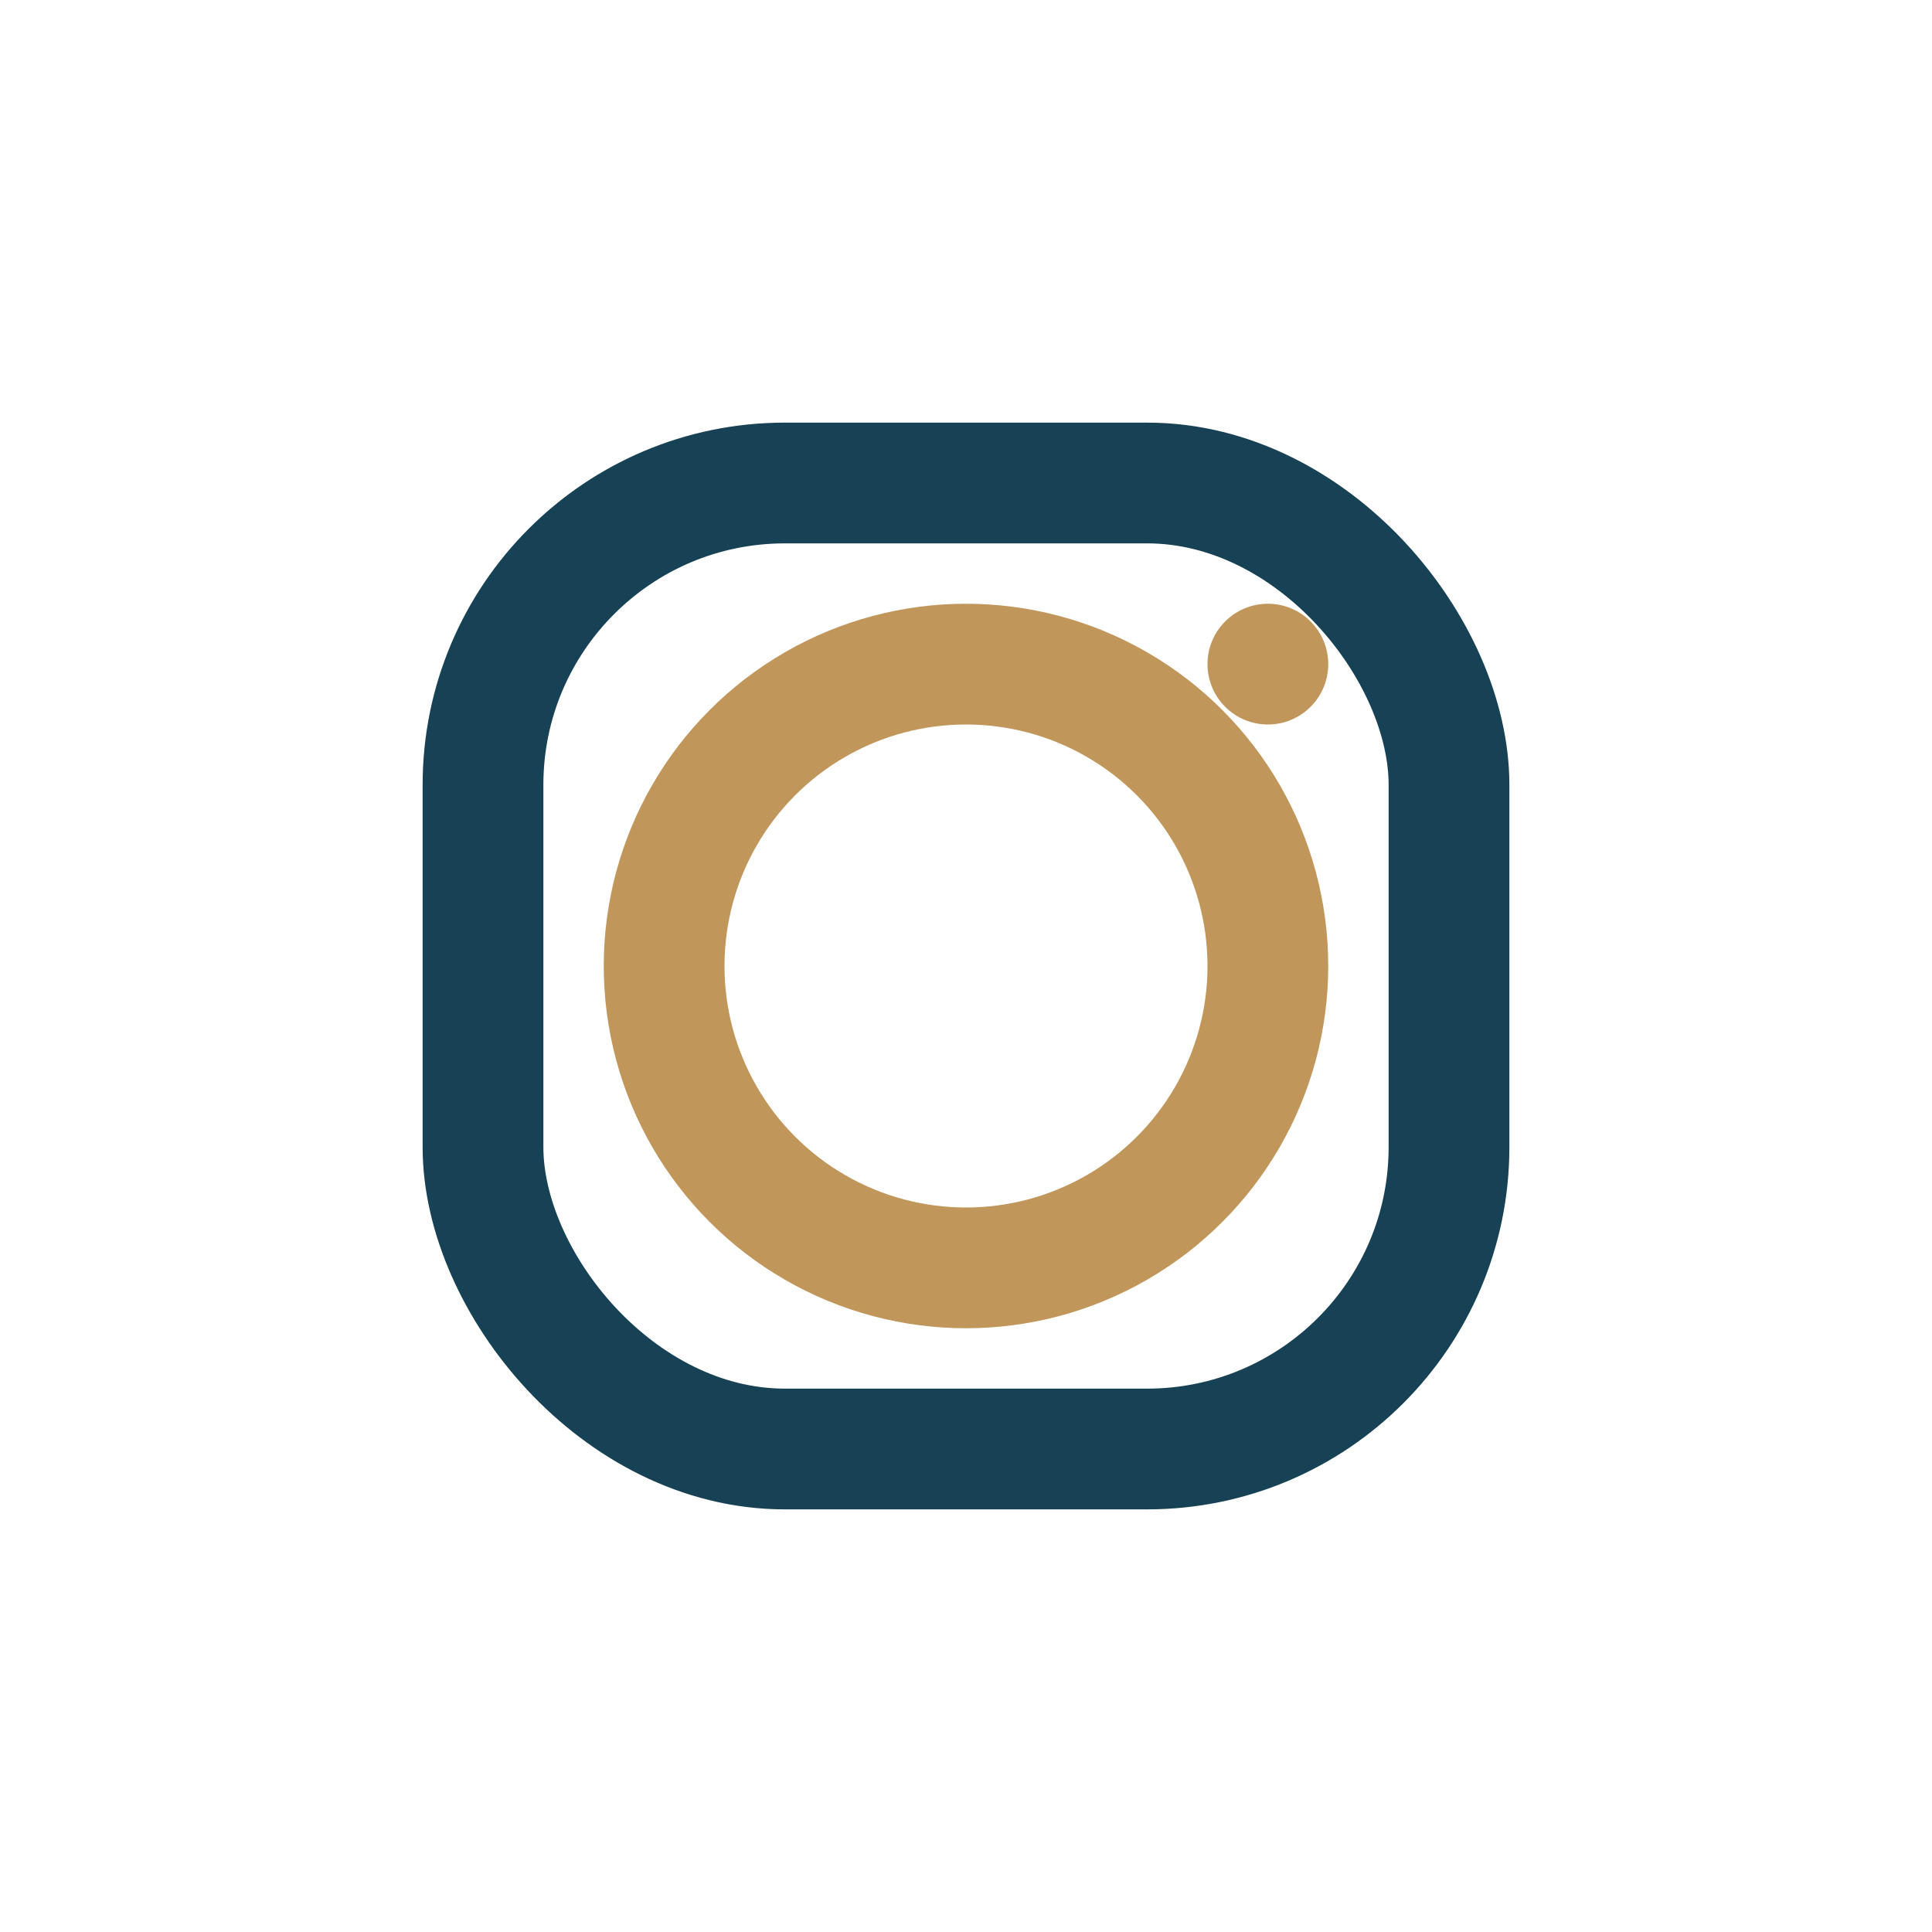 <?xml version="1.0" encoding="UTF-8"?>
<svg xmlns="http://www.w3.org/2000/svg" width="32" height="32" viewBox="0 0 32 32"><rect x="8" y="8" width="16" height="16" rx="5" fill="none" stroke="#174154" stroke-width="2"/><circle cx="16" cy="16" r="5" fill="none" stroke="#C1965B" stroke-width="2"/><circle cx="21" cy="11" r="1" fill="#C1965B"/></svg>